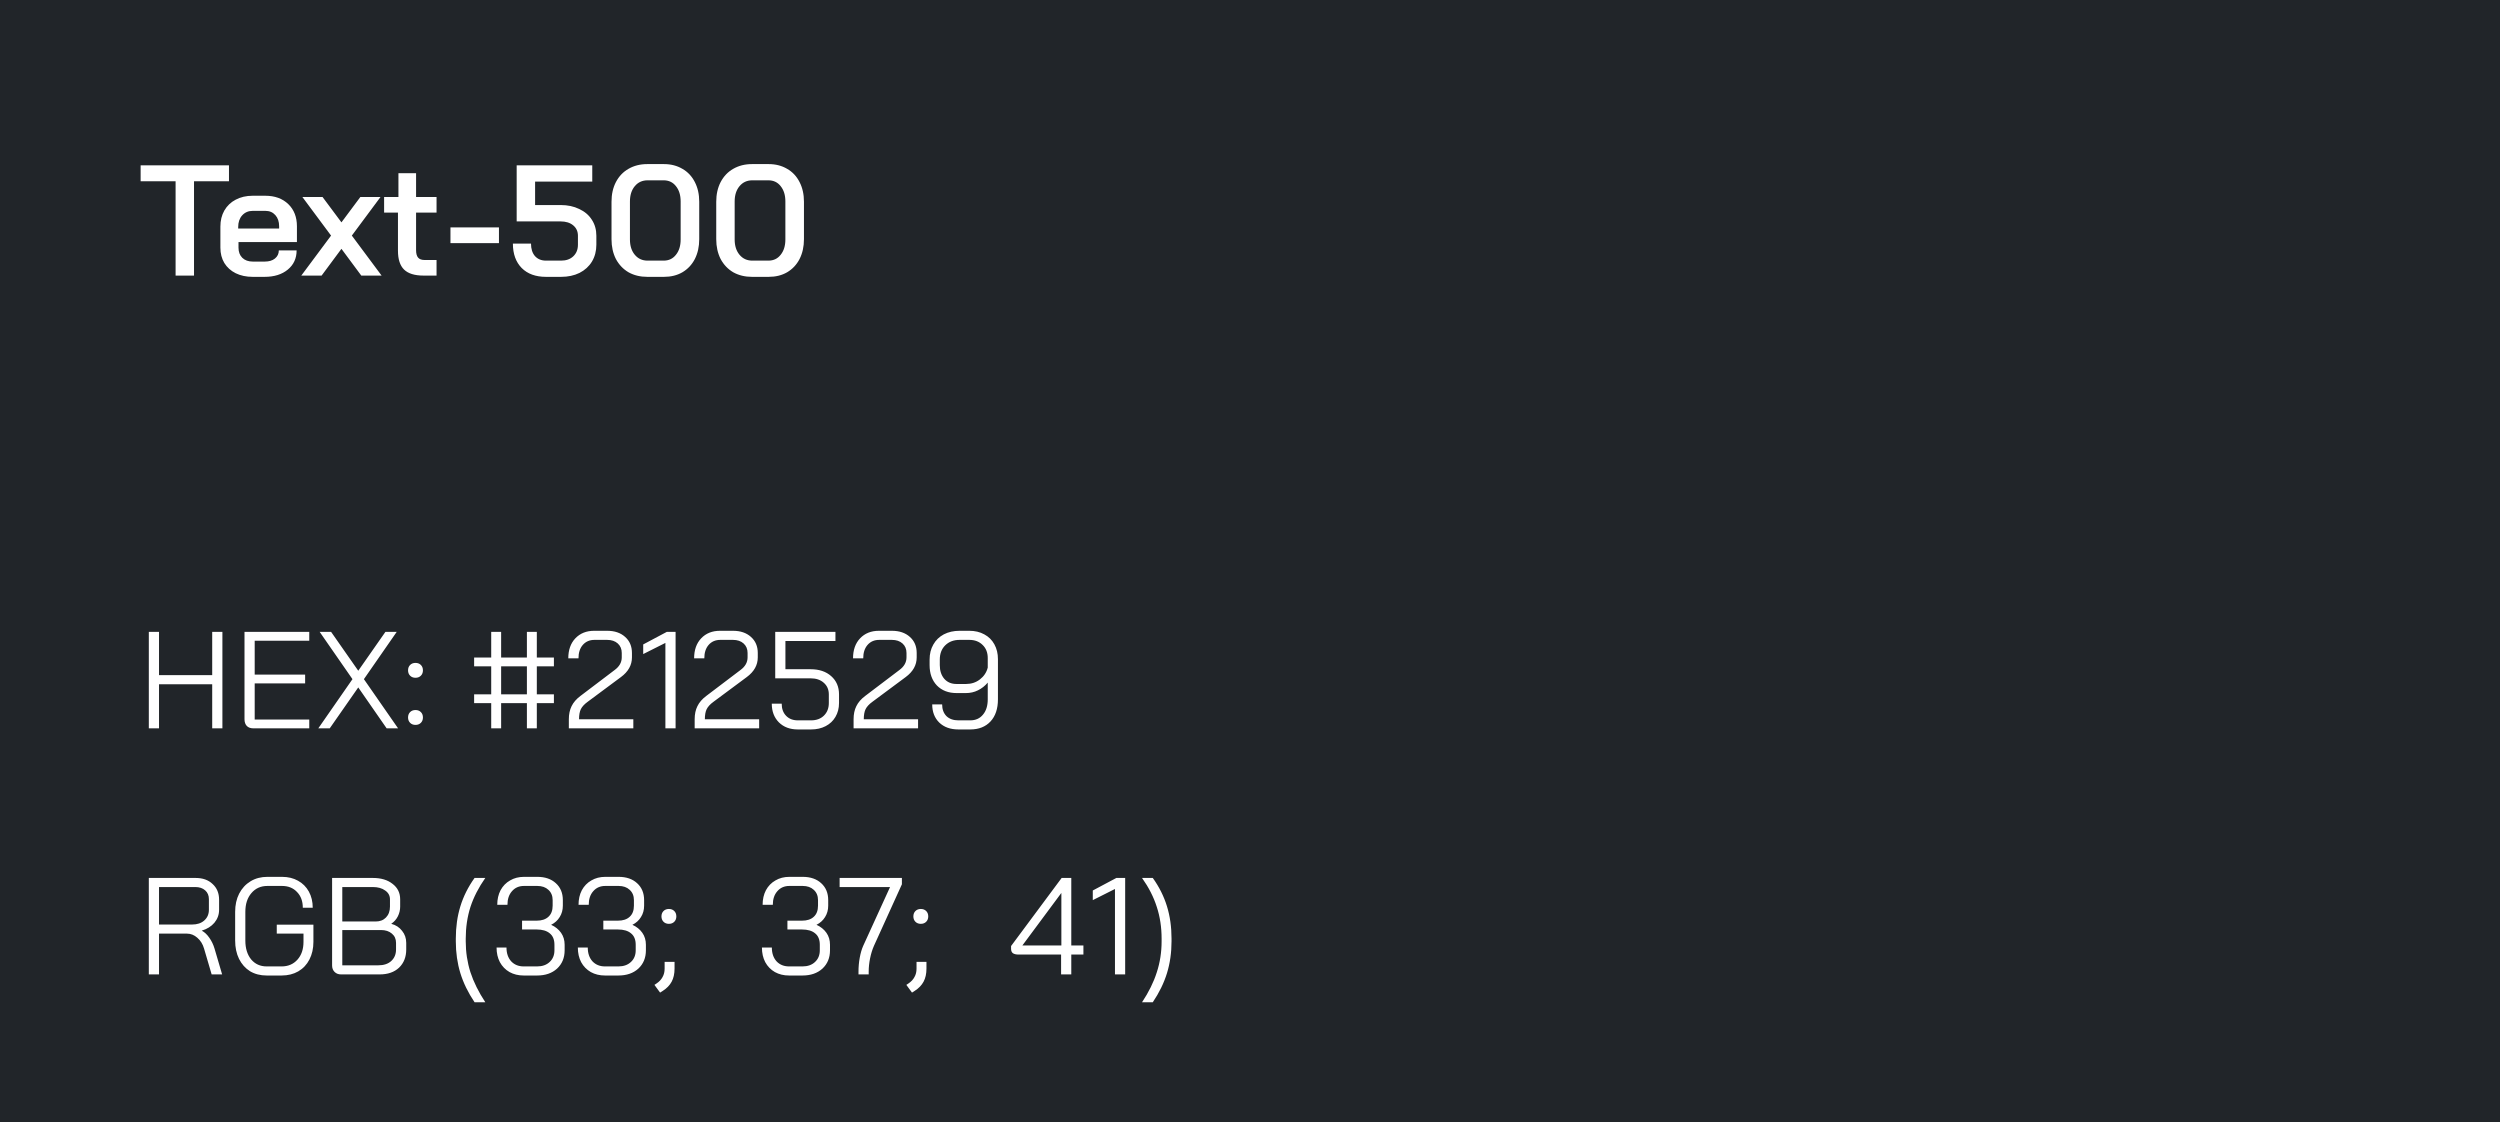<svg width="254" height="114" viewBox="0 0 254 114" fill="none" xmlns="http://www.w3.org/2000/svg">
<rect width="254" height="114" fill="#212529"/>
<path d="M17.84 18.416H14.288V16.8H23.264V18.416H19.712V28H17.84V18.416ZM25.672 28.128C25.021 28.128 24.445 28.005 23.944 27.76C23.453 27.515 23.069 27.168 22.791 26.72C22.525 26.272 22.392 25.755 22.392 25.168V23.024C22.392 22.405 22.525 21.861 22.791 21.392C23.069 20.912 23.453 20.544 23.944 20.288C24.445 20.021 25.021 19.888 25.672 19.888H26.951C27.922 19.888 28.701 20.171 29.288 20.736C29.874 21.301 30.168 22.053 30.168 22.992V24.592H24.232V25.168C24.232 25.595 24.36 25.936 24.616 26.192C24.882 26.448 25.234 26.576 25.672 26.576H26.904C27.33 26.576 27.672 26.475 27.927 26.272C28.194 26.059 28.328 25.781 28.328 25.44H30.136C30.136 26.251 29.837 26.901 29.239 27.392C28.642 27.883 27.858 28.128 26.887 28.128H25.672ZM28.36 23.216V22.992C28.36 22.523 28.232 22.144 27.976 21.856C27.72 21.568 27.384 21.424 26.968 21.424H25.672C25.234 21.424 24.877 21.579 24.599 21.888C24.333 22.187 24.2 22.581 24.2 23.072V23.216H28.36ZM33.635 23.936L30.723 20.016H32.771L34.691 22.592L36.611 20.016H38.659L35.747 23.936L38.771 28H36.707L34.691 25.28L32.675 28H30.611L33.635 23.936ZM43.041 28C42.134 28 41.473 27.797 41.057 27.392C40.641 26.987 40.433 26.347 40.433 25.472V21.6H39.025V20.016H40.481V17.6H42.273V20.016H44.353V21.6H42.273V25.408C42.273 25.76 42.342 26.016 42.481 26.176C42.619 26.336 42.838 26.416 43.137 26.416H44.353V28H43.041ZM45.767 23.104H50.694V24.704H45.767V23.104ZM55.47 28.128C54.425 28.128 53.604 27.829 53.006 27.232C52.409 26.624 52.11 25.797 52.11 24.752H53.95C53.95 25.285 54.084 25.707 54.35 26.016C54.628 26.325 55.001 26.48 55.47 26.48H57.006C57.518 26.48 57.929 26.336 58.238 26.048C58.558 25.749 58.718 25.355 58.718 24.864V23.952C58.718 23.515 58.558 23.163 58.238 22.896C57.918 22.629 57.492 22.496 56.958 22.496H52.494V16.8H60.174V18.448H54.366V20.832H56.958C57.673 20.832 58.302 20.965 58.846 21.232C59.401 21.488 59.828 21.851 60.126 22.32C60.436 22.789 60.59 23.333 60.59 23.952V24.864C60.59 25.504 60.441 26.075 60.142 26.576C59.844 27.067 59.422 27.451 58.878 27.728C58.334 27.995 57.71 28.128 57.006 28.128H55.47ZM65.762 28.128C65.047 28.128 64.412 27.973 63.858 27.664C63.314 27.344 62.887 26.896 62.578 26.32C62.279 25.733 62.13 25.061 62.13 24.304V20.496C62.13 19.739 62.279 19.072 62.578 18.496C62.887 17.909 63.314 17.461 63.858 17.152C64.412 16.832 65.047 16.672 65.762 16.672H67.458C68.162 16.672 68.786 16.832 69.33 17.152C69.874 17.461 70.295 17.909 70.594 18.496C70.892 19.072 71.042 19.739 71.042 20.496V24.304C71.042 25.061 70.892 25.733 70.594 26.32C70.295 26.896 69.874 27.344 69.33 27.664C68.796 27.973 68.172 28.128 67.458 28.128H65.762ZM67.426 26.48C67.948 26.48 68.364 26.283 68.674 25.888C68.994 25.493 69.154 24.976 69.154 24.336V20.464C69.154 19.824 68.994 19.307 68.674 18.912C68.364 18.517 67.948 18.32 67.426 18.32H65.794C65.26 18.32 64.828 18.517 64.498 18.912C64.167 19.307 64.002 19.824 64.002 20.464V24.336C64.002 24.976 64.167 25.493 64.498 25.888C64.828 26.283 65.26 26.48 65.794 26.48H67.426ZM76.402 28.128C75.688 28.128 75.053 27.973 74.498 27.664C73.954 27.344 73.528 26.896 73.218 26.32C72.92 25.733 72.77 25.061 72.77 24.304V20.496C72.77 19.739 72.92 19.072 73.218 18.496C73.528 17.909 73.954 17.461 74.498 17.152C75.053 16.832 75.688 16.672 76.402 16.672H78.098C78.802 16.672 79.426 16.832 79.97 17.152C80.514 17.461 80.936 17.909 81.234 18.496C81.533 19.072 81.682 19.739 81.682 20.496V24.304C81.682 25.061 81.533 25.733 81.234 26.32C80.936 26.896 80.514 27.344 79.97 27.664C79.437 27.973 78.813 28.128 78.098 28.128H76.402ZM78.066 26.48C78.589 26.48 79.005 26.283 79.314 25.888C79.634 25.493 79.794 24.976 79.794 24.336V20.464C79.794 19.824 79.634 19.307 79.314 18.912C79.005 18.517 78.589 18.32 78.066 18.32H76.434C75.901 18.32 75.469 18.517 75.138 18.912C74.808 19.307 74.642 19.824 74.642 20.464V24.336C74.642 24.976 74.808 25.493 75.138 25.888C75.469 26.283 75.901 26.48 76.434 26.48H78.066Z" fill="white"/>
<path d="M15.12 64.2H16.156V68.596H21.56V64.2H22.596V74H21.56V69.52H16.156V74H15.12V64.2ZM25.751 74C25.461 74 25.237 73.921 25.079 73.762C24.92 73.594 24.841 73.365 24.841 73.076V64.2H31.421V65.096H25.877V68.54H31.001V69.436H25.877V73.104H31.421V74H25.751ZM35.811 69.002L32.479 64.2H33.641L36.399 68.148L39.157 64.2H40.305L36.973 69.002L40.445 74H39.283L36.399 69.842L33.501 74H32.339L35.811 69.002ZM42.214 68.862C41.99 68.862 41.808 68.792 41.668 68.652C41.528 68.512 41.458 68.33 41.458 68.106C41.458 67.882 41.528 67.7 41.668 67.56C41.808 67.42 41.99 67.35 42.214 67.35C42.438 67.35 42.62 67.42 42.76 67.56C42.9 67.7 42.97 67.882 42.97 68.106C42.97 68.33 42.9 68.512 42.76 68.652C42.62 68.792 42.438 68.862 42.214 68.862ZM42.214 73.65C41.99 73.65 41.808 73.58 41.668 73.44C41.528 73.3 41.458 73.118 41.458 72.894C41.458 72.67 41.528 72.488 41.668 72.348C41.808 72.208 41.99 72.138 42.214 72.138C42.438 72.138 42.62 72.208 42.76 72.348C42.9 72.488 42.97 72.67 42.97 72.894C42.97 73.118 42.9 73.3 42.76 73.44C42.62 73.58 42.438 73.65 42.214 73.65ZM49.907 71.438H48.171V70.542H49.907V67.7H48.171V66.804H49.907V64.2H50.915V66.804H53.533V64.2H54.541V66.804H56.277V67.7H54.541V70.542H56.277V71.438H54.541V74H53.533V71.438H50.915V74H49.907V71.438ZM53.533 70.542V67.7H50.915V70.542H53.533ZM57.794 73.076C57.794 72.563 57.888 72.119 58.074 71.746C58.261 71.363 58.56 71.018 58.97 70.71L62.442 68.078C62.928 67.723 63.17 67.294 63.17 66.79V66.342C63.17 65.941 63.035 65.619 62.764 65.376C62.494 65.133 62.134 65.012 61.686 65.012H60.398C59.904 65.012 59.507 65.185 59.208 65.53C58.919 65.866 58.774 66.319 58.774 66.888H57.738C57.738 66.039 57.976 65.362 58.452 64.858C58.938 64.345 59.577 64.088 60.37 64.088H61.686C62.442 64.088 63.049 64.293 63.506 64.704C63.973 65.115 64.206 65.661 64.206 66.342V66.79C64.206 67.574 63.833 68.241 63.086 68.792L59.712 71.298C59.376 71.541 59.143 71.793 59.012 72.054C58.891 72.306 58.83 72.647 58.83 73.076H64.346V74H57.794V73.076ZM67.604 65.32L65.35 66.454V65.474L67.744 64.2H68.64V74H67.604V65.32ZM70.578 73.076C70.578 72.563 70.671 72.119 70.858 71.746C71.044 71.363 71.343 71.018 71.754 70.71L75.226 68.078C75.711 67.723 75.954 67.294 75.954 66.79V66.342C75.954 65.941 75.818 65.619 75.548 65.376C75.277 65.133 74.918 65.012 74.47 65.012H73.182C72.687 65.012 72.29 65.185 71.992 65.53C71.702 65.866 71.558 66.319 71.558 66.888H70.522C70.522 66.039 70.76 65.362 71.236 64.858C71.721 64.345 72.36 64.088 73.154 64.088H74.47C75.226 64.088 75.832 64.293 76.29 64.704C76.756 65.115 76.99 65.661 76.99 66.342V66.79C76.99 67.574 76.616 68.241 75.87 68.792L72.496 71.298C72.16 71.541 71.926 71.793 71.796 72.054C71.674 72.306 71.614 72.647 71.614 73.076H77.13V74H70.578V73.076ZM81.059 74.112C80.266 74.112 79.626 73.874 79.141 73.398C78.656 72.913 78.413 72.278 78.413 71.494H79.421C79.421 72.007 79.57 72.418 79.869 72.726C80.168 73.034 80.564 73.188 81.059 73.188H82.403C82.944 73.188 83.378 73.029 83.705 72.712C84.041 72.385 84.209 71.956 84.209 71.424V70.556C84.209 70.061 84.036 69.665 83.691 69.366C83.355 69.067 82.912 68.918 82.361 68.918H78.763V64.2H84.881V65.124H79.799V67.994H82.361C83.229 67.994 83.924 68.227 84.447 68.694C84.979 69.161 85.245 69.781 85.245 70.556V71.424C85.245 71.956 85.124 72.427 84.881 72.838C84.648 73.239 84.316 73.552 83.887 73.776C83.458 74 82.963 74.112 82.403 74.112H81.059ZM86.724 73.076C86.724 72.563 86.817 72.119 87.004 71.746C87.191 71.363 87.489 71.018 87.9 70.71L91.372 68.078C91.857 67.723 92.1 67.294 92.1 66.79V66.342C92.1 65.941 91.965 65.619 91.694 65.376C91.423 65.133 91.064 65.012 90.616 65.012H89.328C88.833 65.012 88.437 65.185 88.138 65.53C87.849 65.866 87.704 66.319 87.704 66.888H86.668C86.668 66.039 86.906 65.362 87.382 64.858C87.867 64.345 88.507 64.088 89.3 64.088H90.616C91.372 64.088 91.979 64.293 92.436 64.704C92.903 65.115 93.136 65.661 93.136 66.342V66.79C93.136 67.574 92.763 68.241 92.016 68.792L88.642 71.298C88.306 71.541 88.073 71.793 87.942 72.054C87.821 72.306 87.76 72.647 87.76 73.076H93.276V74H86.724V73.076ZM97.373 74.112C96.561 74.112 95.913 73.879 95.427 73.412C94.951 72.945 94.713 72.329 94.713 71.564H95.721C95.721 72.059 95.866 72.455 96.155 72.754C96.454 73.043 96.86 73.188 97.373 73.188H98.577C99.119 73.188 99.548 72.997 99.865 72.614C100.192 72.231 100.355 71.709 100.355 71.046V69.352C100.075 69.688 99.744 69.949 99.361 70.136C98.988 70.323 98.577 70.416 98.129 70.416H97.191C96.361 70.416 95.693 70.159 95.189 69.646C94.695 69.123 94.447 68.433 94.447 67.574V67.014C94.447 66.435 94.573 65.927 94.825 65.488C95.077 65.04 95.432 64.695 95.889 64.452C96.356 64.209 96.893 64.088 97.499 64.088H98.479C99.058 64.088 99.567 64.209 100.005 64.452C100.444 64.685 100.785 65.021 101.027 65.46C101.27 65.899 101.391 66.403 101.391 66.972V71.046C101.391 72.007 101.139 72.759 100.635 73.3C100.131 73.841 99.445 74.112 98.577 74.112H97.373ZM98.157 69.492C98.689 69.492 99.156 69.338 99.557 69.03C99.968 68.713 100.234 68.311 100.355 67.826V66.86C100.355 66.309 100.183 65.866 99.837 65.53C99.492 65.185 99.039 65.012 98.479 65.012H97.499C96.893 65.012 96.403 65.199 96.029 65.572C95.665 65.936 95.483 66.417 95.483 67.014V67.574C95.483 68.153 95.637 68.619 95.945 68.974C96.253 69.319 96.664 69.492 97.177 69.492H98.157Z" fill="white"/>
<path d="M15.12 89.2H19.88C20.599 89.2 21.173 89.405 21.602 89.816C22.041 90.217 22.26 90.749 22.26 91.412V92.434C22.26 92.929 22.101 93.367 21.784 93.75C21.467 94.123 21.042 94.389 20.51 94.548V94.562C20.79 94.711 21.042 94.949 21.266 95.276C21.499 95.603 21.677 95.971 21.798 96.382L22.568 99H21.504L20.734 96.382C20.603 95.925 20.375 95.556 20.048 95.276C19.731 94.996 19.381 94.856 18.998 94.856H16.156V99H15.12V89.2ZM19.516 93.932C20.029 93.932 20.44 93.797 20.748 93.526C21.065 93.246 21.224 92.882 21.224 92.434V91.356C21.224 90.983 21.098 90.684 20.846 90.46C20.594 90.236 20.263 90.124 19.852 90.124H16.156V93.932H19.516ZM27.097 99.112C26.453 99.112 25.888 98.967 25.403 98.678C24.927 98.379 24.553 97.959 24.283 97.418C24.021 96.877 23.891 96.256 23.891 95.556V92.644C23.891 91.944 24.026 91.328 24.297 90.796C24.577 90.255 24.964 89.835 25.459 89.536C25.953 89.237 26.523 89.088 27.167 89.088H28.651C29.267 89.088 29.808 89.219 30.275 89.48C30.751 89.741 31.119 90.11 31.381 90.586C31.642 91.062 31.773 91.608 31.773 92.224H30.765C30.765 91.561 30.569 91.029 30.177 90.628C29.794 90.217 29.285 90.012 28.651 90.012H27.167C26.495 90.012 25.953 90.255 25.543 90.74C25.132 91.216 24.927 91.851 24.927 92.644V95.556C24.927 96.349 25.123 96.989 25.515 97.474C25.916 97.95 26.443 98.188 27.097 98.188H28.609C29.271 98.188 29.808 97.959 30.219 97.502C30.629 97.045 30.835 96.443 30.835 95.696V94.856H28.119V93.946H31.843V95.696C31.843 96.368 31.707 96.965 31.437 97.488C31.175 98.001 30.797 98.403 30.303 98.692C29.817 98.972 29.253 99.112 28.609 99.112H27.097ZM34.651 99C34.38 99 34.161 98.916 33.993 98.748C33.825 98.58 33.741 98.361 33.741 98.09V89.2H37.885C38.716 89.2 39.383 89.401 39.887 89.802C40.4 90.194 40.657 90.717 40.657 91.37V92.112C40.657 92.457 40.578 92.789 40.419 93.106C40.26 93.414 40.041 93.661 39.761 93.848V93.862C40.218 93.983 40.582 94.221 40.853 94.576C41.133 94.921 41.273 95.327 41.273 95.794V96.466C41.273 97.231 41.03 97.847 40.545 98.314C40.06 98.771 39.402 99 38.571 99H34.651ZM38.165 93.624C38.604 93.624 38.954 93.489 39.215 93.218C39.486 92.938 39.621 92.569 39.621 92.112V91.37C39.621 90.997 39.458 90.698 39.131 90.474C38.814 90.241 38.398 90.124 37.885 90.124H34.777V93.624H38.165ZM38.431 98.076C38.991 98.076 39.43 97.931 39.747 97.642C40.074 97.343 40.237 96.951 40.237 96.466V95.794C40.237 95.402 40.097 95.089 39.817 94.856C39.537 94.613 39.168 94.492 38.711 94.492H34.777V98.076H38.431ZM48.215 101.828C47.562 100.857 47.081 99.873 46.773 98.874C46.465 97.866 46.311 96.788 46.311 95.64V95.36C46.311 94.175 46.465 93.083 46.773 92.084C47.081 91.076 47.562 90.115 48.215 89.2H49.307C48.626 90.171 48.122 91.155 47.795 92.154C47.478 93.153 47.319 94.221 47.319 95.36V95.64C47.319 96.732 47.478 97.777 47.795 98.776C48.122 99.775 48.626 100.792 49.307 101.828H48.215ZM55.995 93.96C56.424 94.156 56.76 94.427 57.003 94.772C57.245 95.117 57.367 95.523 57.367 95.99V96.55C57.367 97.315 57.11 97.936 56.597 98.412C56.083 98.879 55.407 99.112 54.567 99.112H53.209C52.667 99.112 52.187 98.995 51.767 98.762C51.347 98.519 51.02 98.183 50.787 97.754C50.563 97.325 50.451 96.83 50.451 96.27H51.459C51.459 96.849 51.617 97.315 51.935 97.67C52.261 98.015 52.686 98.188 53.209 98.188H54.567C55.099 98.188 55.523 98.039 55.841 97.74C56.167 97.441 56.331 97.045 56.331 96.55V95.99C56.331 95.467 56.172 95.08 55.855 94.828C55.547 94.567 55.103 94.436 54.525 94.436H53.041V93.54H54.525C55.038 93.54 55.435 93.409 55.715 93.148C56.004 92.887 56.149 92.509 56.149 92.014V91.454C56.149 91.015 56.004 90.665 55.715 90.404C55.435 90.143 55.061 90.012 54.595 90.012H53.237C52.733 90.012 52.327 90.189 52.019 90.544C51.711 90.889 51.557 91.351 51.557 91.93H50.521C50.521 91.37 50.633 90.875 50.857 90.446C51.09 90.017 51.412 89.685 51.823 89.452C52.233 89.209 52.705 89.088 53.237 89.088H54.595C55.379 89.088 56.004 89.303 56.471 89.732C56.947 90.161 57.185 90.735 57.185 91.454V92.014C57.185 92.453 57.077 92.84 56.863 93.176C56.657 93.512 56.368 93.773 55.995 93.96ZM64.252 93.96C64.682 94.156 65.018 94.427 65.26 94.772C65.503 95.117 65.624 95.523 65.624 95.99V96.55C65.624 97.315 65.368 97.936 64.855 98.412C64.341 98.879 63.664 99.112 62.825 99.112H61.467C60.925 99.112 60.444 98.995 60.025 98.762C59.605 98.519 59.278 98.183 59.044 97.754C58.821 97.325 58.709 96.83 58.709 96.27H59.717C59.717 96.849 59.875 97.315 60.193 97.67C60.519 98.015 60.944 98.188 61.467 98.188H62.825C63.356 98.188 63.781 98.039 64.099 97.74C64.425 97.441 64.588 97.045 64.588 96.55V95.99C64.588 95.467 64.43 95.08 64.112 94.828C63.804 94.567 63.361 94.436 62.782 94.436H61.298V93.54H62.782C63.296 93.54 63.693 93.409 63.972 93.148C64.262 92.887 64.406 92.509 64.406 92.014V91.454C64.406 91.015 64.262 90.665 63.972 90.404C63.693 90.143 63.319 90.012 62.852 90.012H61.495C60.99 90.012 60.584 90.189 60.276 90.544C59.968 90.889 59.815 91.351 59.815 91.93H58.779C58.779 91.37 58.891 90.875 59.114 90.446C59.348 90.017 59.67 89.685 60.081 89.452C60.491 89.209 60.962 89.088 61.495 89.088H62.852C63.636 89.088 64.262 89.303 64.728 89.732C65.204 90.161 65.442 90.735 65.442 91.454V92.014C65.442 92.453 65.335 92.84 65.121 93.176C64.915 93.512 64.626 93.773 64.252 93.96ZM67.96 93.862C67.736 93.862 67.554 93.792 67.414 93.652C67.274 93.512 67.204 93.33 67.204 93.106C67.204 92.882 67.274 92.7 67.414 92.56C67.554 92.42 67.736 92.35 67.96 92.35C68.184 92.35 68.366 92.42 68.506 92.56C68.646 92.7 68.716 92.882 68.716 93.106C68.716 93.33 68.646 93.512 68.506 93.652C68.366 93.792 68.184 93.862 67.96 93.862ZM66.49 100.064L66.7 99.924C66.98 99.737 67.186 99.518 67.316 99.266C67.456 99.023 67.526 98.739 67.526 98.412V97.726H68.534V98.412C68.534 98.935 68.436 99.378 68.24 99.742C68.044 100.106 67.741 100.419 67.33 100.68L67.064 100.848L66.49 100.064ZM82.956 93.96C83.385 94.156 83.721 94.427 83.964 94.772C84.206 95.117 84.328 95.523 84.328 95.99V96.55C84.328 97.315 84.071 97.936 83.558 98.412C83.044 98.879 82.368 99.112 81.528 99.112H80.17C79.628 99.112 79.148 98.995 78.728 98.762C78.308 98.519 77.981 98.183 77.748 97.754C77.524 97.325 77.412 96.83 77.412 96.27H78.42C78.42 96.849 78.578 97.315 78.896 97.67C79.222 98.015 79.647 98.188 80.17 98.188H81.528C82.06 98.188 82.484 98.039 82.802 97.74C83.128 97.441 83.292 97.045 83.292 96.55V95.99C83.292 95.467 83.133 95.08 82.816 94.828C82.508 94.567 82.064 94.436 81.486 94.436H80.002V93.54H81.486C81.999 93.54 82.396 93.409 82.676 93.148C82.965 92.887 83.11 92.509 83.11 92.014V91.454C83.11 91.015 82.965 90.665 82.676 90.404C82.396 90.143 82.022 90.012 81.556 90.012H80.198C79.694 90.012 79.288 90.189 78.98 90.544C78.672 90.889 78.518 91.351 78.518 91.93H77.482C77.482 91.37 77.594 90.875 77.818 90.446C78.051 90.017 78.373 89.685 78.784 89.452C79.194 89.209 79.666 89.088 80.198 89.088H81.556C82.34 89.088 82.965 89.303 83.432 89.732C83.908 90.161 84.146 90.735 84.146 91.454V92.014C84.146 92.453 84.038 92.84 83.824 93.176C83.618 93.512 83.329 93.773 82.956 93.96ZM87.223 98.72C87.223 98.235 87.265 97.763 87.349 97.306C87.433 96.839 87.55 96.438 87.699 96.102L90.429 90.124H85.305V89.2H91.633V89.844L88.791 96.102C88.623 96.485 88.493 96.909 88.399 97.376C88.306 97.833 88.259 98.281 88.259 98.72V99H87.223V98.72ZM93.554 93.862C93.33 93.862 93.148 93.792 93.008 93.652C92.868 93.512 92.798 93.33 92.798 93.106C92.798 92.882 92.868 92.7 93.008 92.56C93.148 92.42 93.33 92.35 93.554 92.35C93.778 92.35 93.96 92.42 94.1 92.56C94.24 92.7 94.31 92.882 94.31 93.106C94.31 93.33 94.24 93.512 94.1 93.652C93.96 93.792 93.778 93.862 93.554 93.862ZM92.084 100.064L92.294 99.924C92.574 99.737 92.779 99.518 92.91 99.266C93.05 99.023 93.12 98.739 93.12 98.412V97.726H94.128V98.412C94.128 98.935 94.03 99.378 93.834 99.742C93.638 100.106 93.335 100.419 92.924 100.68L92.658 100.848L92.084 100.064ZM107.807 96.984H103.509C103.239 96.984 103.038 96.937 102.907 96.844C102.786 96.751 102.725 96.601 102.725 96.396V96.116L107.863 89.2H108.843V96.06H110.075V96.984H108.843V99H107.807V96.984ZM107.835 96.06V90.74H107.821L103.873 96.06H107.835ZM113.281 90.32L111.027 91.454V90.474L113.421 89.2H114.317V99H113.281V90.32ZM116.031 101.828C116.713 100.801 117.212 99.789 117.529 98.79C117.856 97.791 118.019 96.741 118.019 95.64V95.36C118.019 94.212 117.856 93.139 117.529 92.14C117.212 91.141 116.713 90.161 116.031 89.2H117.123C117.777 90.115 118.257 91.076 118.565 92.084C118.873 93.083 119.027 94.175 119.027 95.36V95.64C119.027 96.788 118.873 97.866 118.565 98.874C118.257 99.873 117.777 100.857 117.123 101.828H116.031Z" fill="white"/>
</svg>
